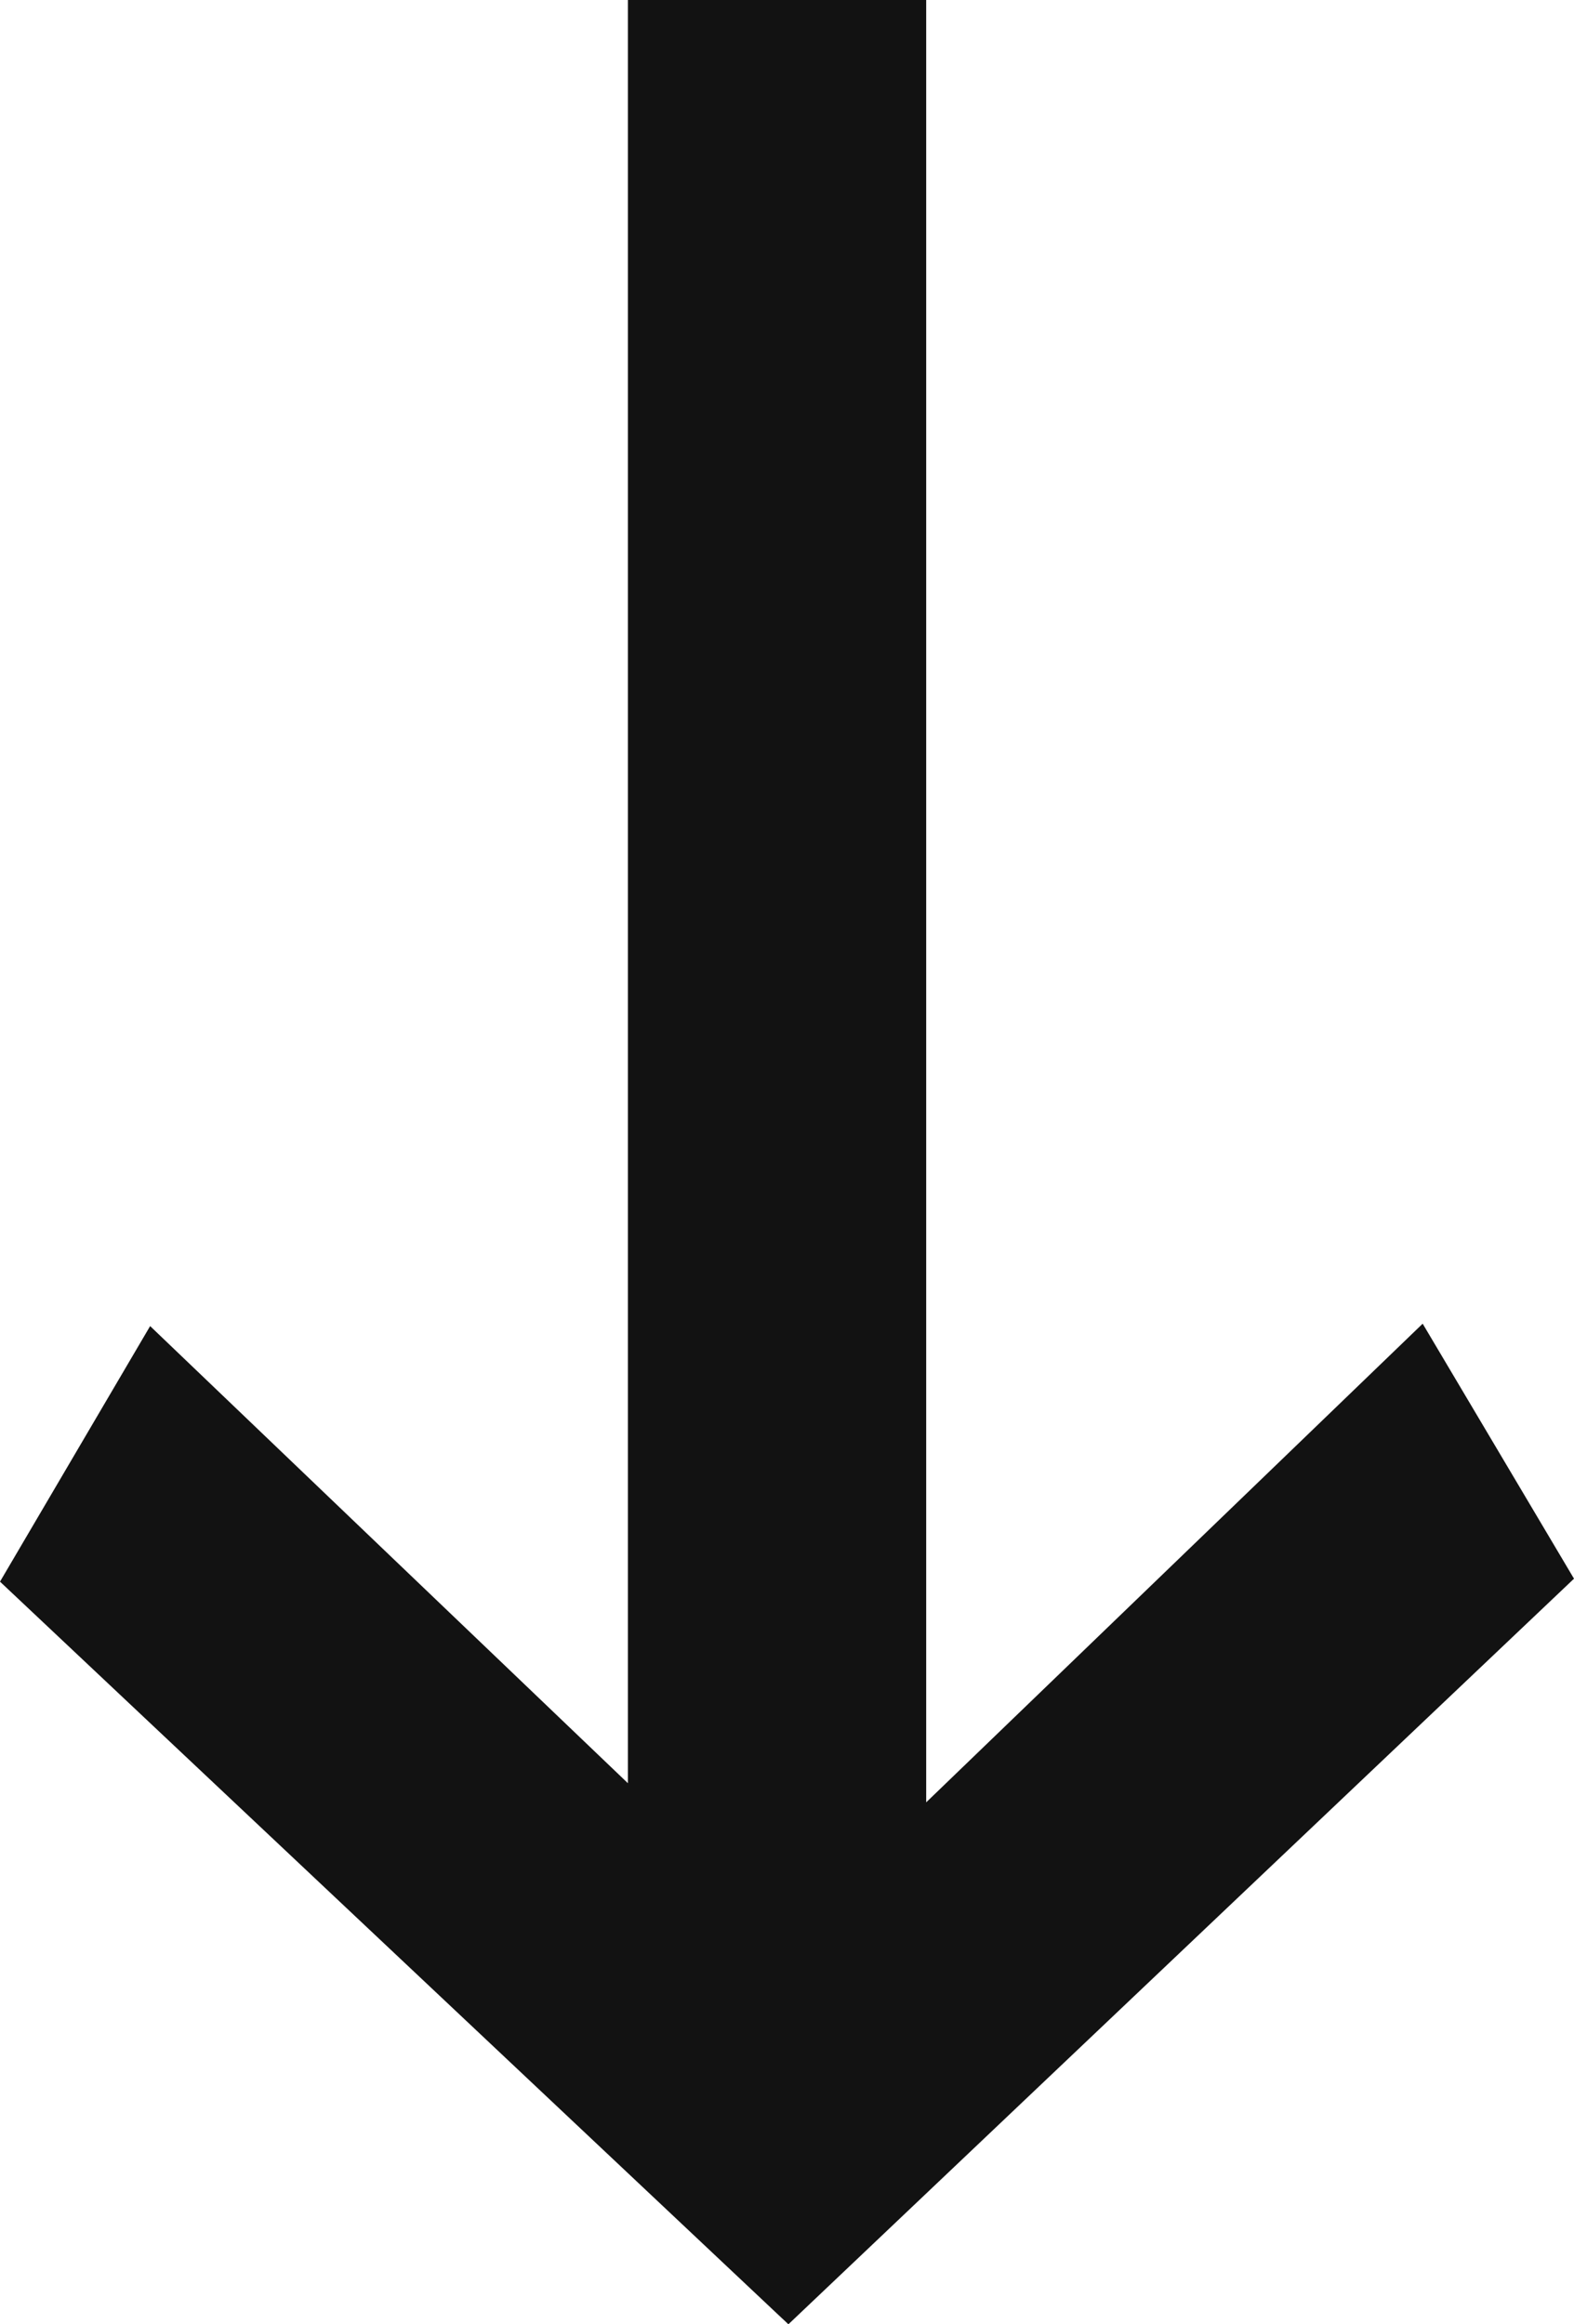 <svg width="42" height="62" viewBox="0 0 42 62" fill="none" xmlns="http://www.w3.org/2000/svg">
<path fill-rule="evenodd" clip-rule="evenodd" d="M21.037 62L20.926 61.894L20.867 61.84L-1.8442e-06 42.19C1.337 39.914 2.669 37.649 4.006 35.373C8.256 39.441 12.506 43.504 16.755 47.567L16.755 -1.10348e-06L24.714 -7.55595e-07L24.714 48.077C29.128 43.823 33.543 39.569 37.962 35.309C39.31 37.58 40.652 39.84 42 42.111L21.037 62Z" fill="#121212"/>
</svg>

